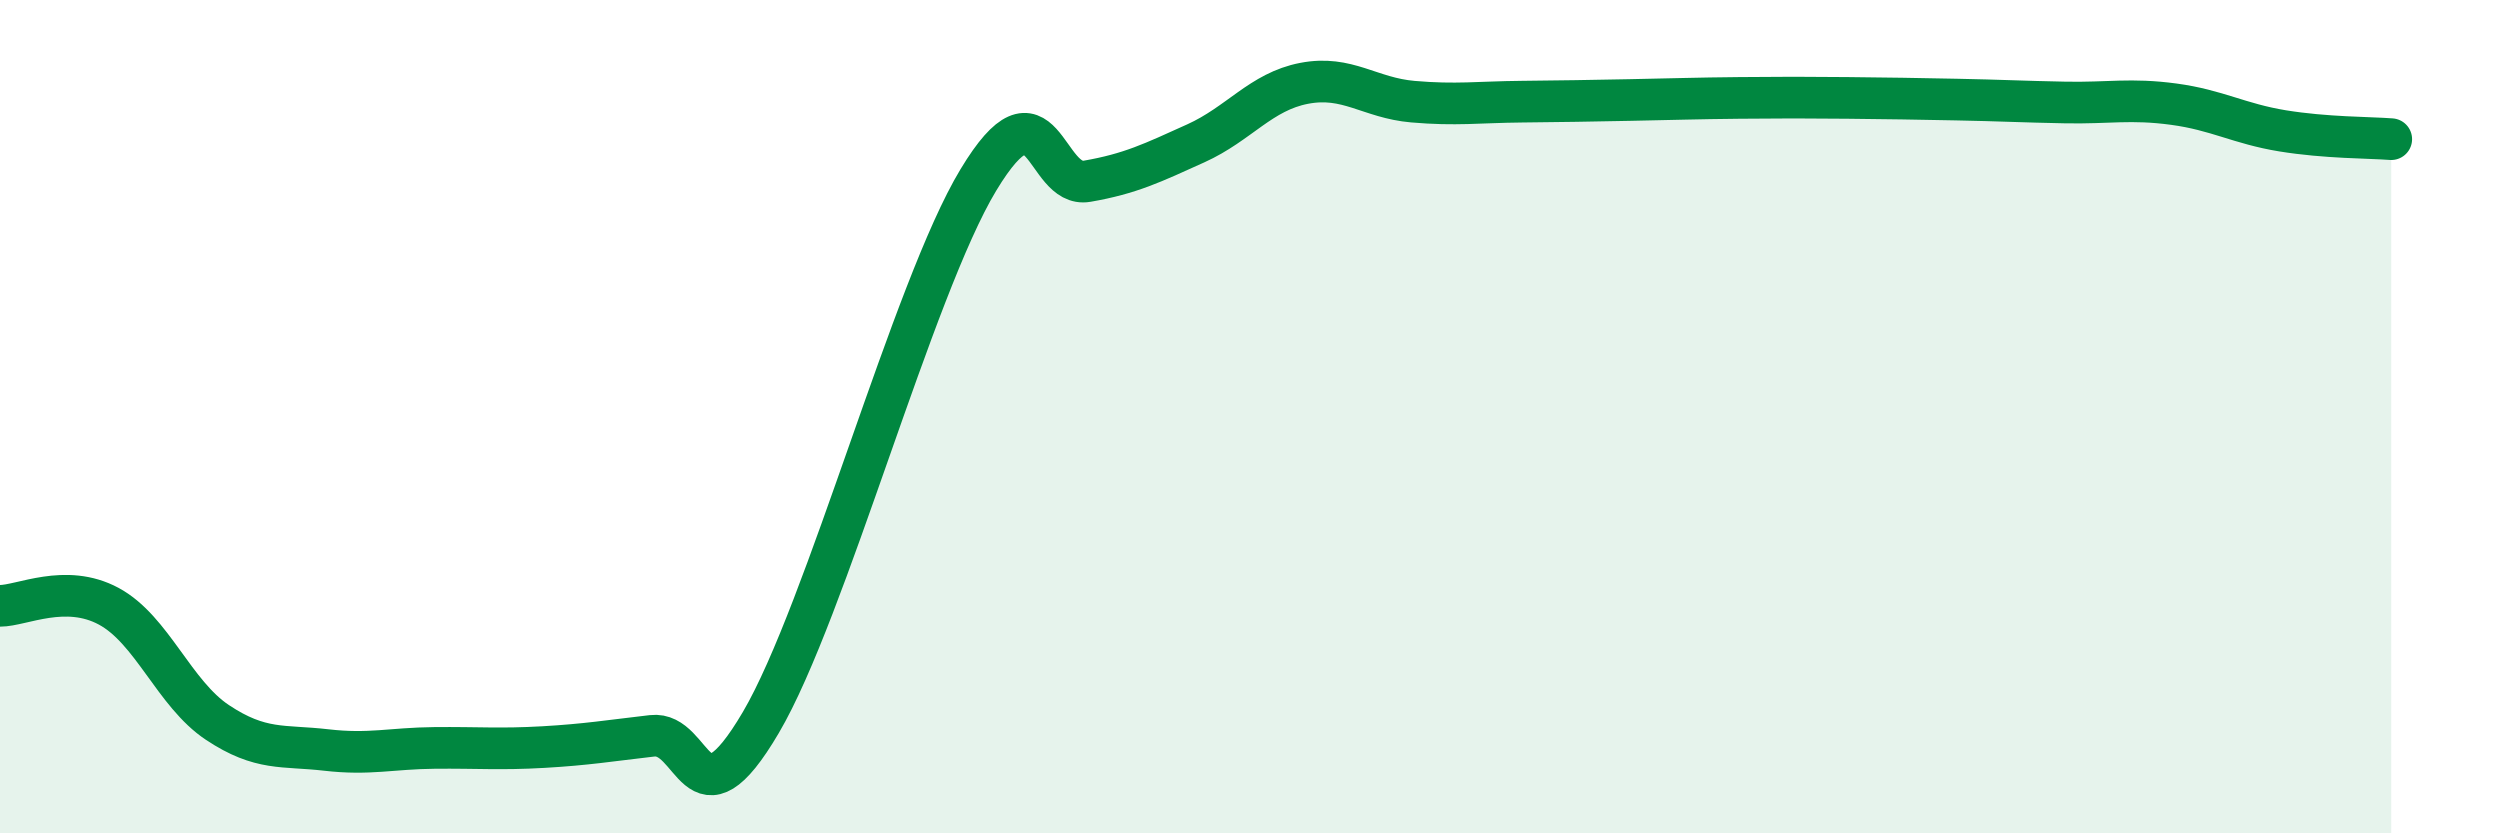 
    <svg width="60" height="20" viewBox="0 0 60 20" xmlns="http://www.w3.org/2000/svg">
      <path
        d="M 0,14.54 C 0.52,14.54 1.57,13.99 2.61,14.55 C 3.65,15.11 4.18,16.65 5.22,17.34 C 6.26,18.03 6.79,17.88 7.83,18 C 8.87,18.12 9.39,17.96 10.43,17.95 C 11.47,17.94 12,17.99 13.04,17.93 C 14.08,17.87 14.61,17.78 15.65,17.66 C 16.69,17.54 16.69,20.01 18.26,17.34 C 19.83,14.67 21.91,6.92 23.48,4.32 C 25.05,1.72 25.05,4.53 26.09,4.35 C 27.13,4.17 27.66,3.91 28.7,3.44 C 29.74,2.97 30.26,2.2 31.3,2 C 32.34,1.8 32.87,2.35 33.91,2.44 C 34.95,2.53 35.48,2.45 36.52,2.44 C 37.56,2.43 38.09,2.42 39.13,2.4 C 40.17,2.38 40.7,2.36 41.74,2.35 C 42.78,2.34 43.31,2.34 44.35,2.35 C 45.39,2.36 45.92,2.37 46.96,2.39 C 48,2.41 48.53,2.44 49.57,2.46 C 50.61,2.48 51.13,2.36 52.17,2.5 C 53.21,2.64 53.74,2.97 54.78,3.14 C 55.82,3.31 56.87,3.3 57.39,3.34L57.39 20L0 20Z"
        fill="#008740"
        opacity="0.1"
        stroke-linecap="round"
        stroke-linejoin="round"
      />
      <path
        d="M 0,14.54 C 0.52,14.54 1.57,13.99 2.61,14.55 C 3.65,15.11 4.18,16.65 5.22,17.34 C 6.26,18.03 6.79,17.88 7.83,18 C 8.87,18.12 9.39,17.96 10.43,17.95 C 11.47,17.94 12,17.99 13.04,17.93 C 14.08,17.87 14.61,17.78 15.65,17.66 C 16.69,17.54 16.69,20.01 18.26,17.34 C 19.83,14.67 21.91,6.92 23.48,4.32 C 25.05,1.72 25.05,4.53 26.09,4.35 C 27.13,4.17 27.66,3.91 28.7,3.44 C 29.74,2.97 30.26,2.2 31.3,2 C 32.34,1.8 32.87,2.35 33.91,2.44 C 34.95,2.53 35.48,2.45 36.52,2.44 C 37.56,2.43 38.09,2.42 39.13,2.4 C 40.17,2.38 40.7,2.36 41.74,2.35 C 42.78,2.34 43.31,2.34 44.35,2.35 C 45.39,2.36 45.92,2.37 46.96,2.39 C 48,2.41 48.53,2.44 49.57,2.46 C 50.61,2.48 51.13,2.36 52.17,2.5 C 53.21,2.64 53.74,2.97 54.78,3.14 C 55.82,3.31 56.87,3.3 57.39,3.34"
        stroke="#008740"
        stroke-width="1"
        fill="none"
        stroke-linecap="round"
        stroke-linejoin="round"
      />
    </svg>
  